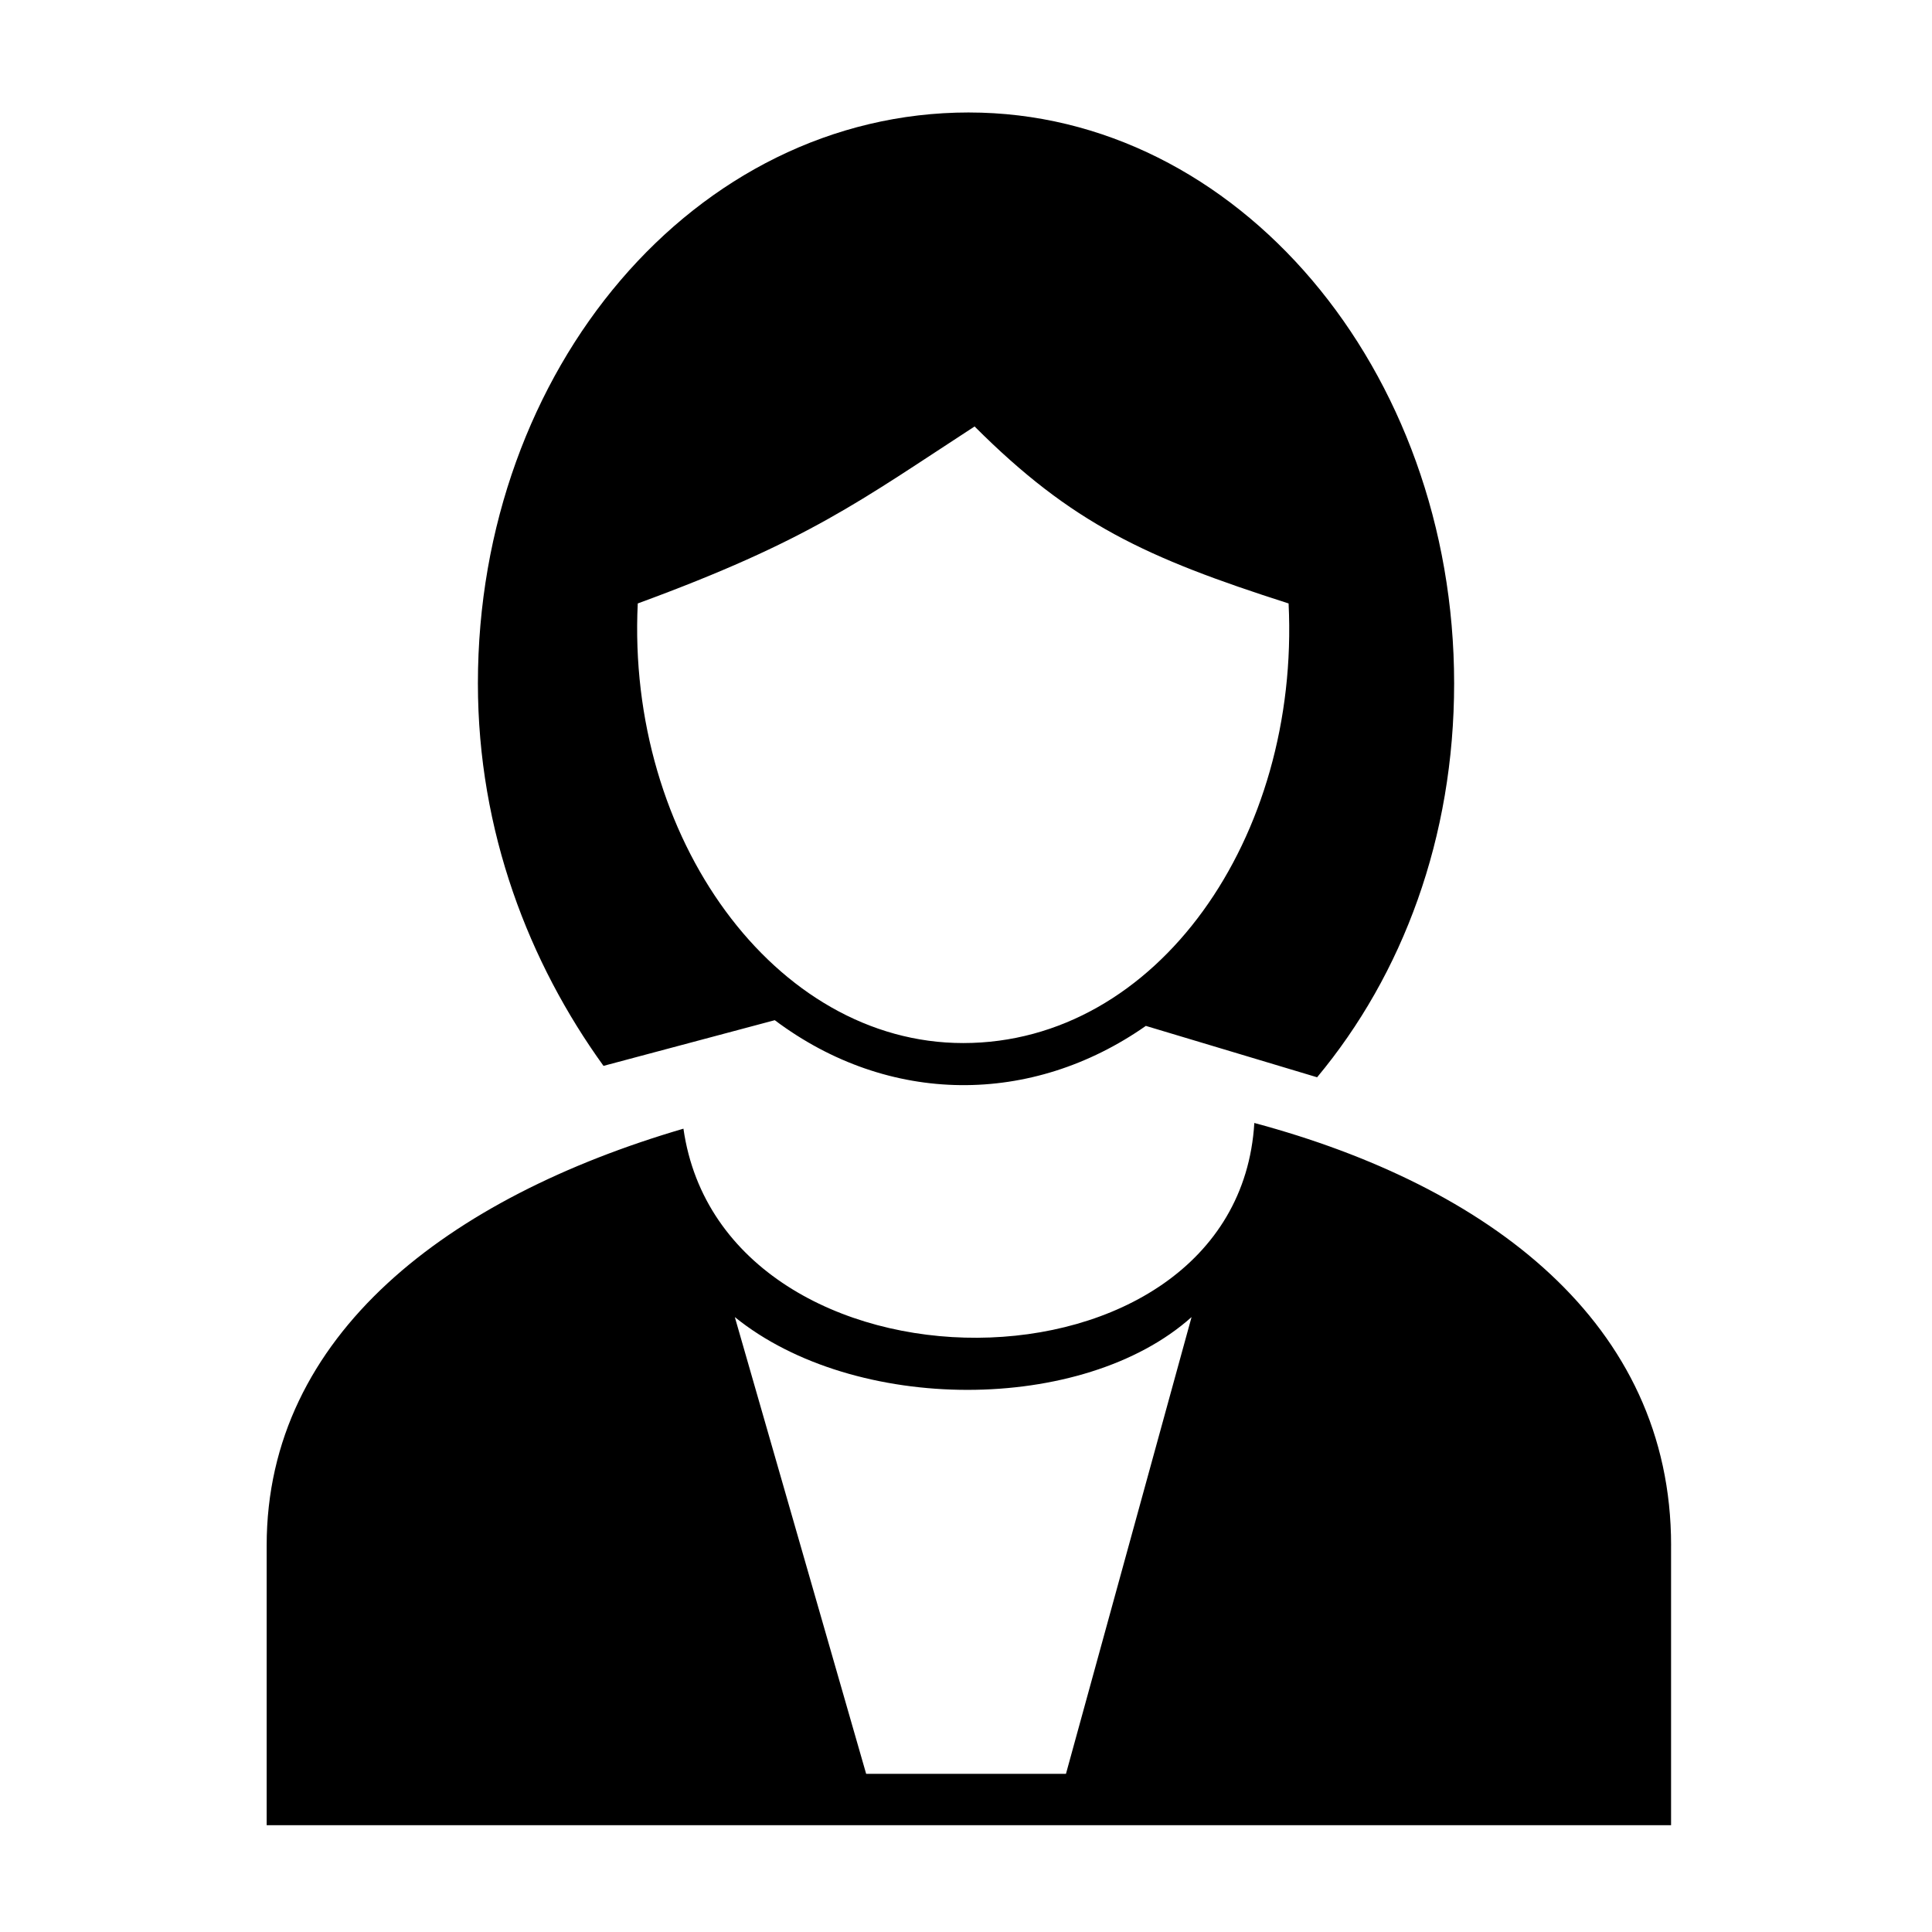 <?xml version="1.0" encoding="UTF-8"?>
<!-- Uploaded to: ICON Repo, www.svgrepo.com, Generator: ICON Repo Mixer Tools -->
<svg fill="#000000" width="800px" height="800px" version="1.1" viewBox="144 144 512 512" xmlns="http://www.w3.org/2000/svg">
 <path d="m586.85 553.56v74.133h-372.18v-74.133c0-55.98 48.414-92.289 110.45-110.45 10.59 74.133 146.75 74.133 151.29-1.512 62.031 16.641 110.45 52.953 110.45 111.96zm-186.09-379.75c71.109 0 128.6 68.082 128.6 151.29 0 40.848-13.617 77.16-36.312 104.39l-45.387-13.617c-30.258 21.18-68.082 21.18-98.34-1.512l-45.387 12.105c-19.668-27.234-33.285-62.031-33.285-101.37 0-83.211 57.492-151.29 130.11-151.29zm84.727 130.11c-37.824-12.105-57.492-21.18-83.211-46.902-30.258 19.668-43.875 30.258-89.262 46.902-3.027 62.031 36.312 116.5 86.238 116.5 51.441 0 89.262-54.465 86.238-116.5zm-146.75 189.12c31.773 25.719 92.289 25.719 121.04 0l-33.285 121.04h-52.953z" fill-rule="evenodd"/>
</svg>